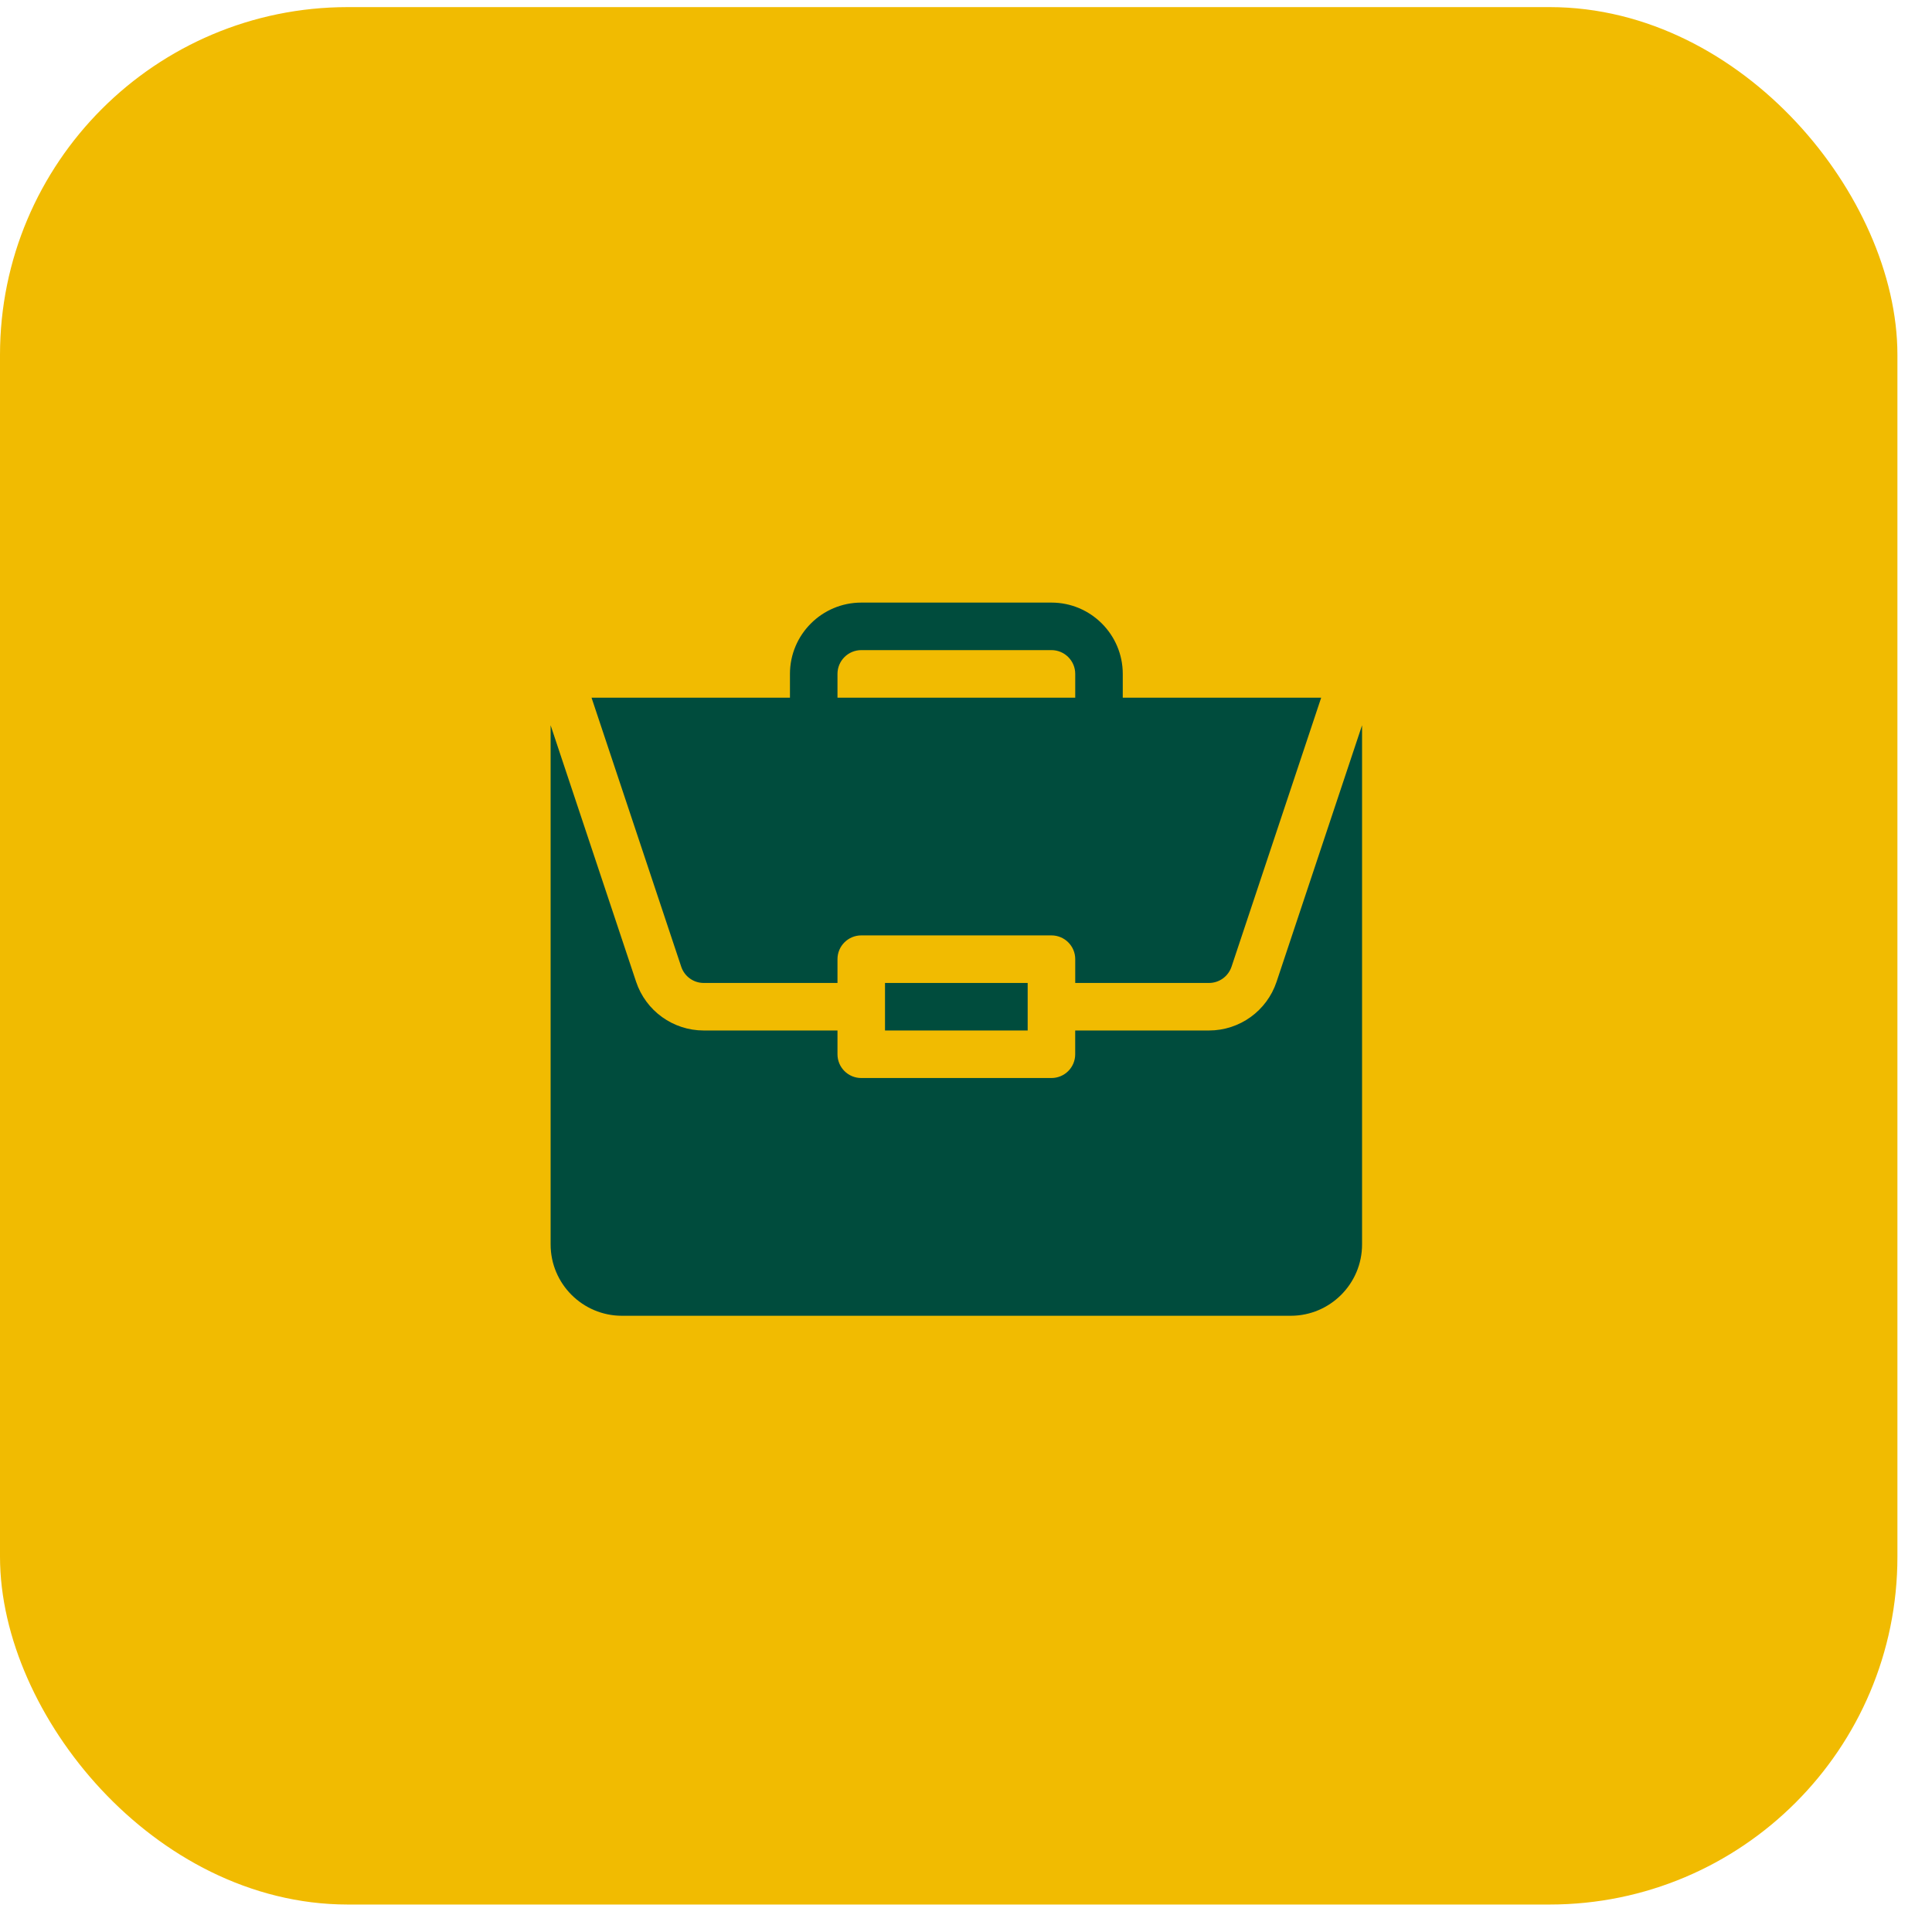 <svg xmlns="http://www.w3.org/2000/svg" width="50" height="50" viewBox="0 0 50 50" fill="none"><rect x="0.75" y="0.934" width="47.605" height="47.605" rx="8.25" fill="#F1BB01" stroke="#F1BB01" stroke-width="1.5"></rect><g clip-path="url(#clip0_23_138)"><path d="M22.904 25.439H26.596V26.669H22.904V25.439Z" fill="#004C3D"></path><path d="M31.287 26.669H27.826V27.284C27.826 27.624 27.551 27.899 27.211 27.899H22.289C21.949 27.899 21.674 27.624 21.674 27.284V26.669H18.213C17.418 26.669 16.714 26.162 16.462 25.407L14.25 18.77V32.206C14.25 33.224 15.078 34.052 16.096 34.052H33.404C34.422 34.052 35.25 33.224 35.25 32.206V18.77L33.038 25.407C32.786 26.162 32.083 26.669 31.287 26.669Z" fill="#004C3D"></path><path d="M27.212 15.595H22.29C21.272 15.595 20.444 16.423 20.444 17.44V18.056H15.309L17.63 25.018C17.714 25.27 17.948 25.439 18.213 25.439H21.674V24.823C21.674 24.483 21.95 24.208 22.29 24.208H27.212C27.551 24.208 27.827 24.483 27.827 24.823V25.439H31.288C31.553 25.439 31.787 25.27 31.872 25.018L34.192 18.056H29.057V17.44C29.057 16.423 28.229 15.595 27.212 15.595ZM21.674 18.056V17.44C21.674 17.101 21.95 16.825 22.29 16.825H27.212C27.551 16.825 27.827 17.101 27.827 17.44V18.056H21.674Z" fill="#004C3D"></path></g><defs><clipPath id="clip0_23_138"><rect width="21" height="21" fill="white" transform="translate(14.25 14.323)"></rect></clipPath></defs></svg>